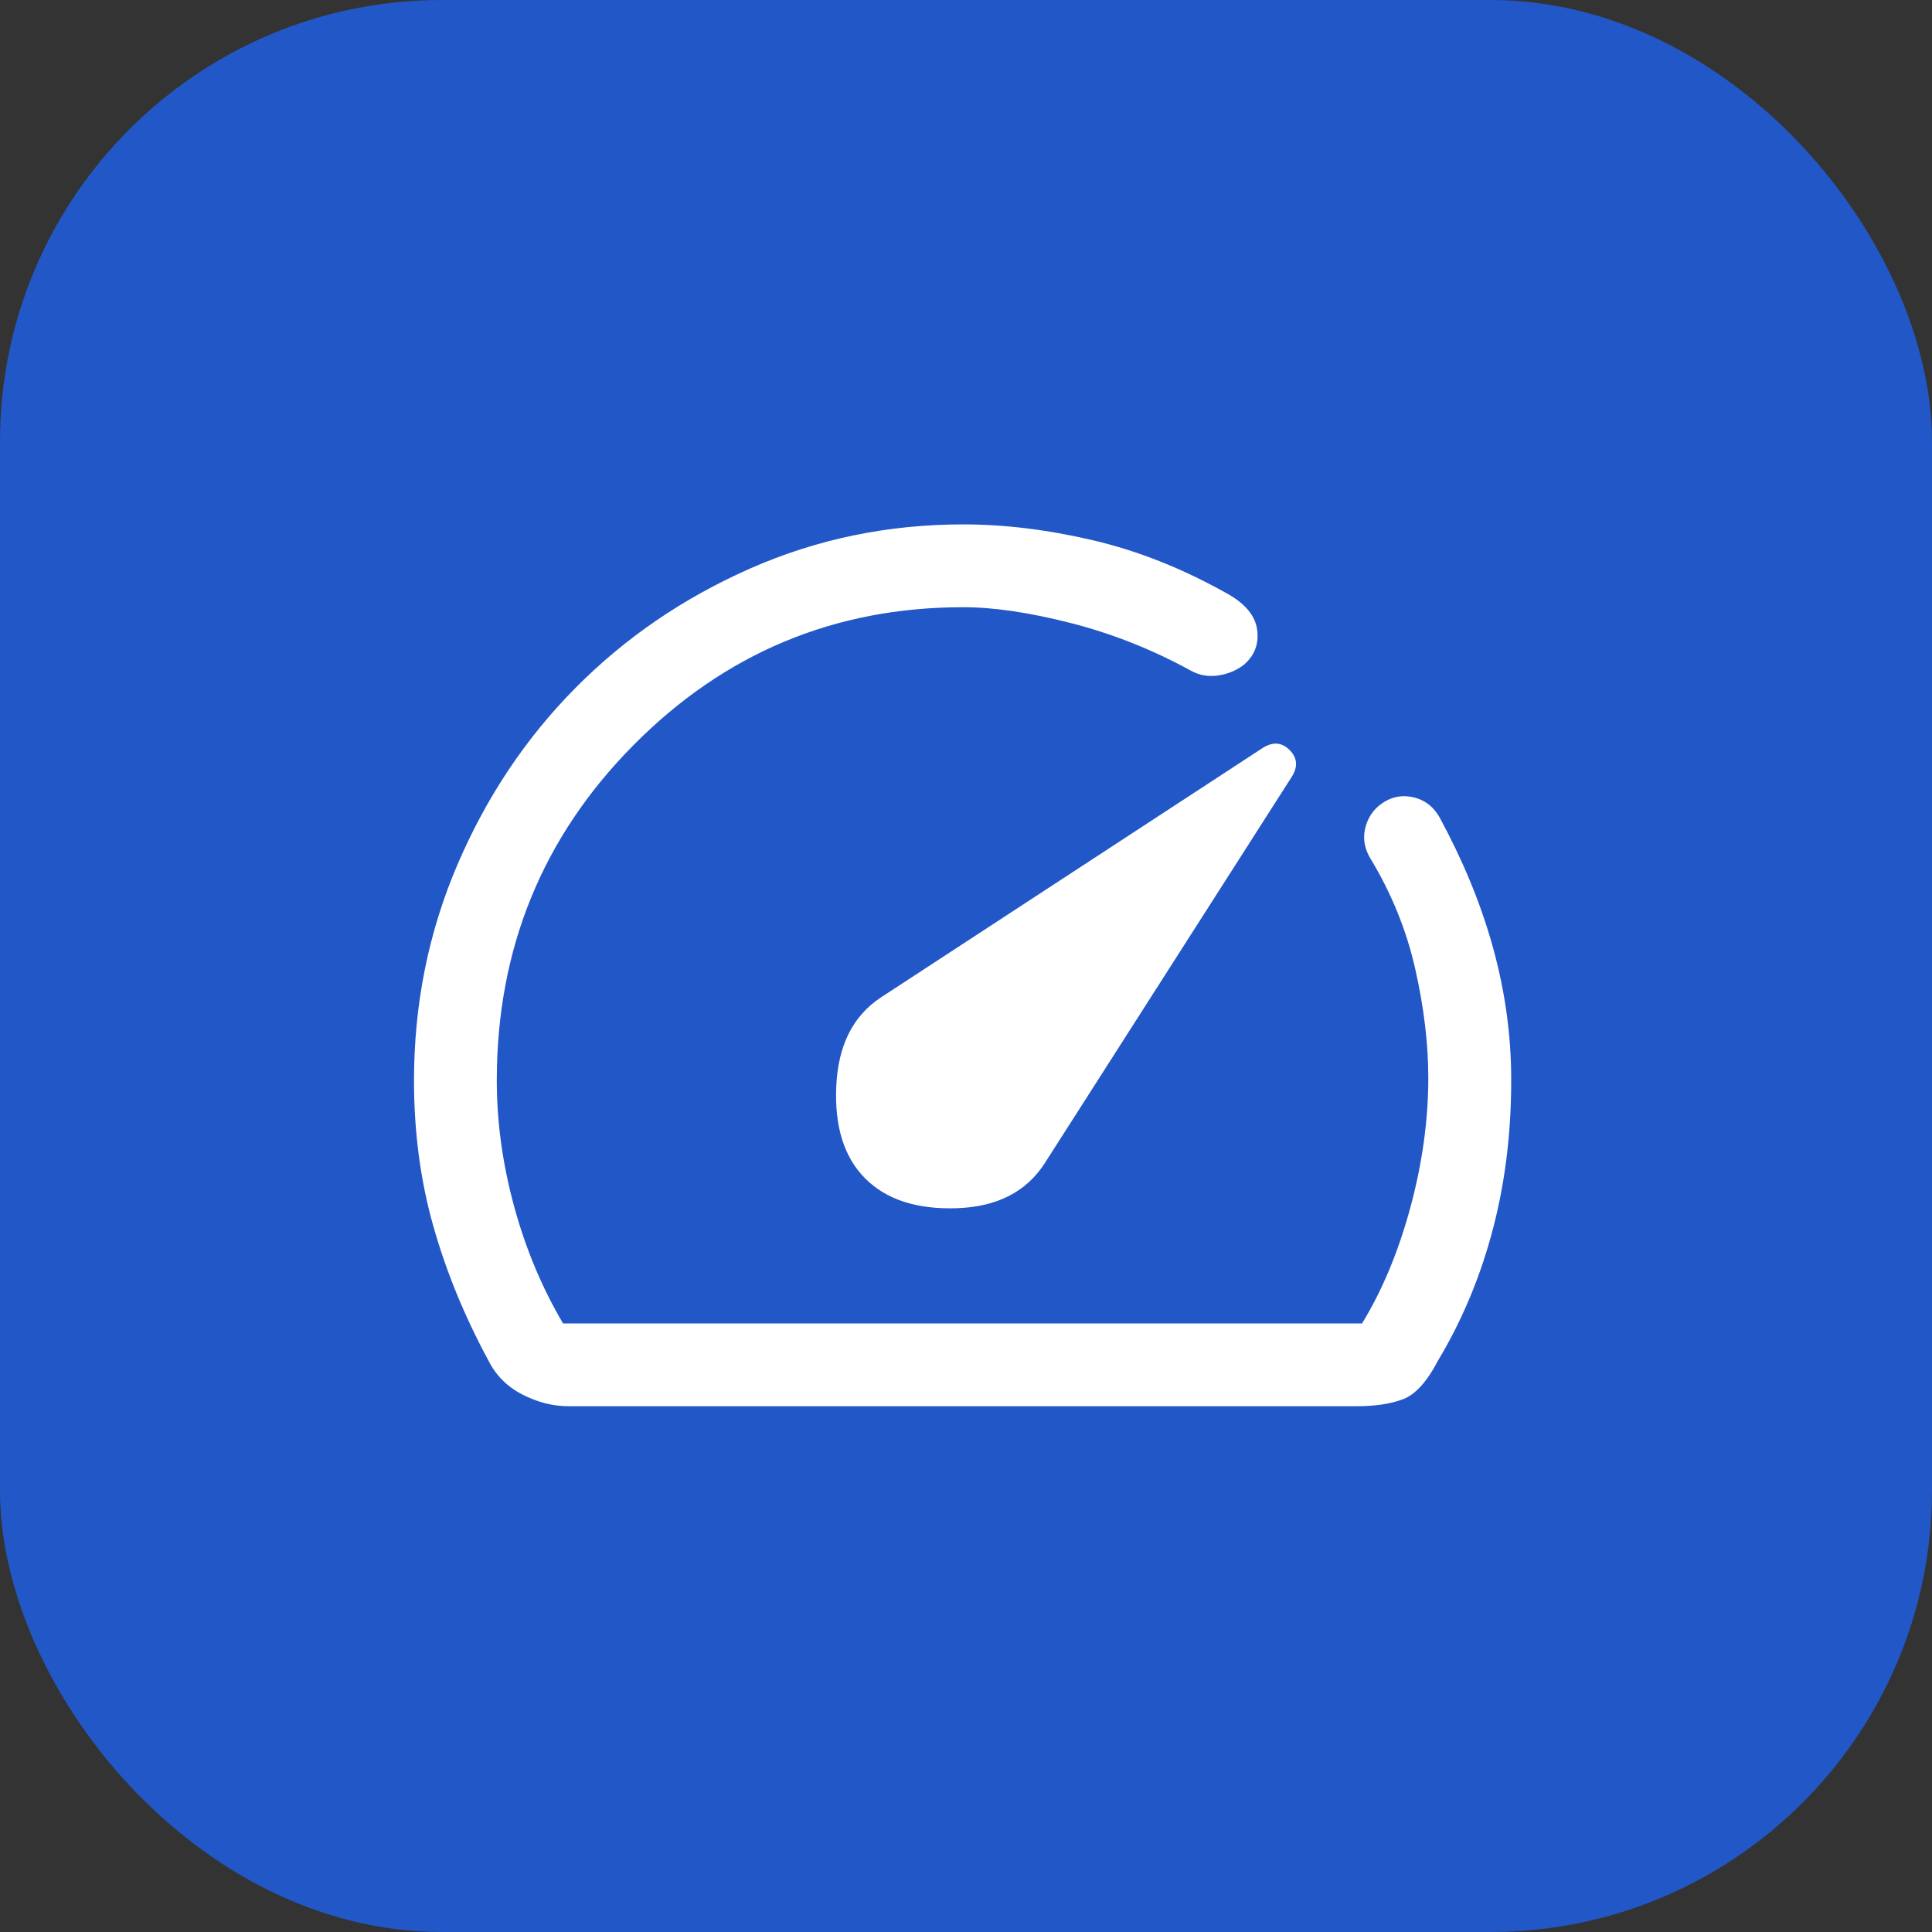 <?xml version="1.0" encoding="UTF-8"?> <svg xmlns="http://www.w3.org/2000/svg" width="70" height="70" viewBox="0 0 70 70" fill="none"><rect x="0" y="0" width="70" height="70" fill="#333333" stroke="none"/> <rect width="70" height="70" rx="16" fill="#2257C7"></rect> <path d="M31.35 42.7C32.117 43.467 33.225 43.825 34.675 43.775C36.125 43.725 37.183 43.183 37.85 42.15L46.8 28.15C47.033 27.783 47.008 27.458 46.725 27.175C46.442 26.892 46.117 26.867 45.75 27.1L31.9 36.15C30.9 36.817 30.367 37.883 30.3 39.35C30.233 40.817 30.583 41.933 31.35 42.7ZM20.6 50.95C20.033 50.95 19.475 50.808 18.925 50.525C18.375 50.242 17.967 49.833 17.7 49.3C16.833 47.7 16.167 46.075 15.7 44.425C15.233 42.775 15 41.017 15 39.15C15 36.383 15.525 33.775 16.575 31.325C17.625 28.875 19.05 26.742 20.85 24.925C22.65 23.108 24.758 21.667 27.175 20.6C29.592 19.533 32.167 19 34.9 19C36.4 19 37.967 19.192 39.6 19.575C41.233 19.958 42.85 20.6 44.45 21.5C45.117 21.867 45.483 22.308 45.55 22.825C45.617 23.342 45.45 23.767 45.05 24.1C44.783 24.3 44.475 24.425 44.125 24.475C43.775 24.525 43.45 24.467 43.15 24.3C41.75 23.533 40.3 22.958 38.8 22.575C37.3 22.192 36 22 34.9 22C30.233 22 26.25 23.667 22.95 27C19.65 30.333 18 34.383 18 39.15C18 40.65 18.208 42.167 18.625 43.7C19.042 45.233 19.633 46.65 20.4 47.95H49.35C50.083 46.75 50.667 45.35 51.1 43.75C51.533 42.15 51.75 40.583 51.75 39.05C51.75 37.817 51.592 36.5 51.275 35.1C50.958 33.7 50.417 32.367 49.65 31.1C49.45 30.767 49.383 30.425 49.45 30.075C49.517 29.725 49.683 29.433 49.95 29.2C50.317 28.9 50.717 28.792 51.15 28.875C51.583 28.958 51.917 29.2 52.15 29.6C52.983 31.133 53.617 32.658 54.05 34.175C54.483 35.692 54.717 37.217 54.75 38.75C54.783 40.75 54.575 42.633 54.125 44.4C53.675 46.167 53 47.8 52.1 49.3C51.7 50.067 51.275 50.533 50.825 50.7C50.375 50.867 49.817 50.95 49.15 50.95H20.6Z" fill="white"></path> </svg> 
